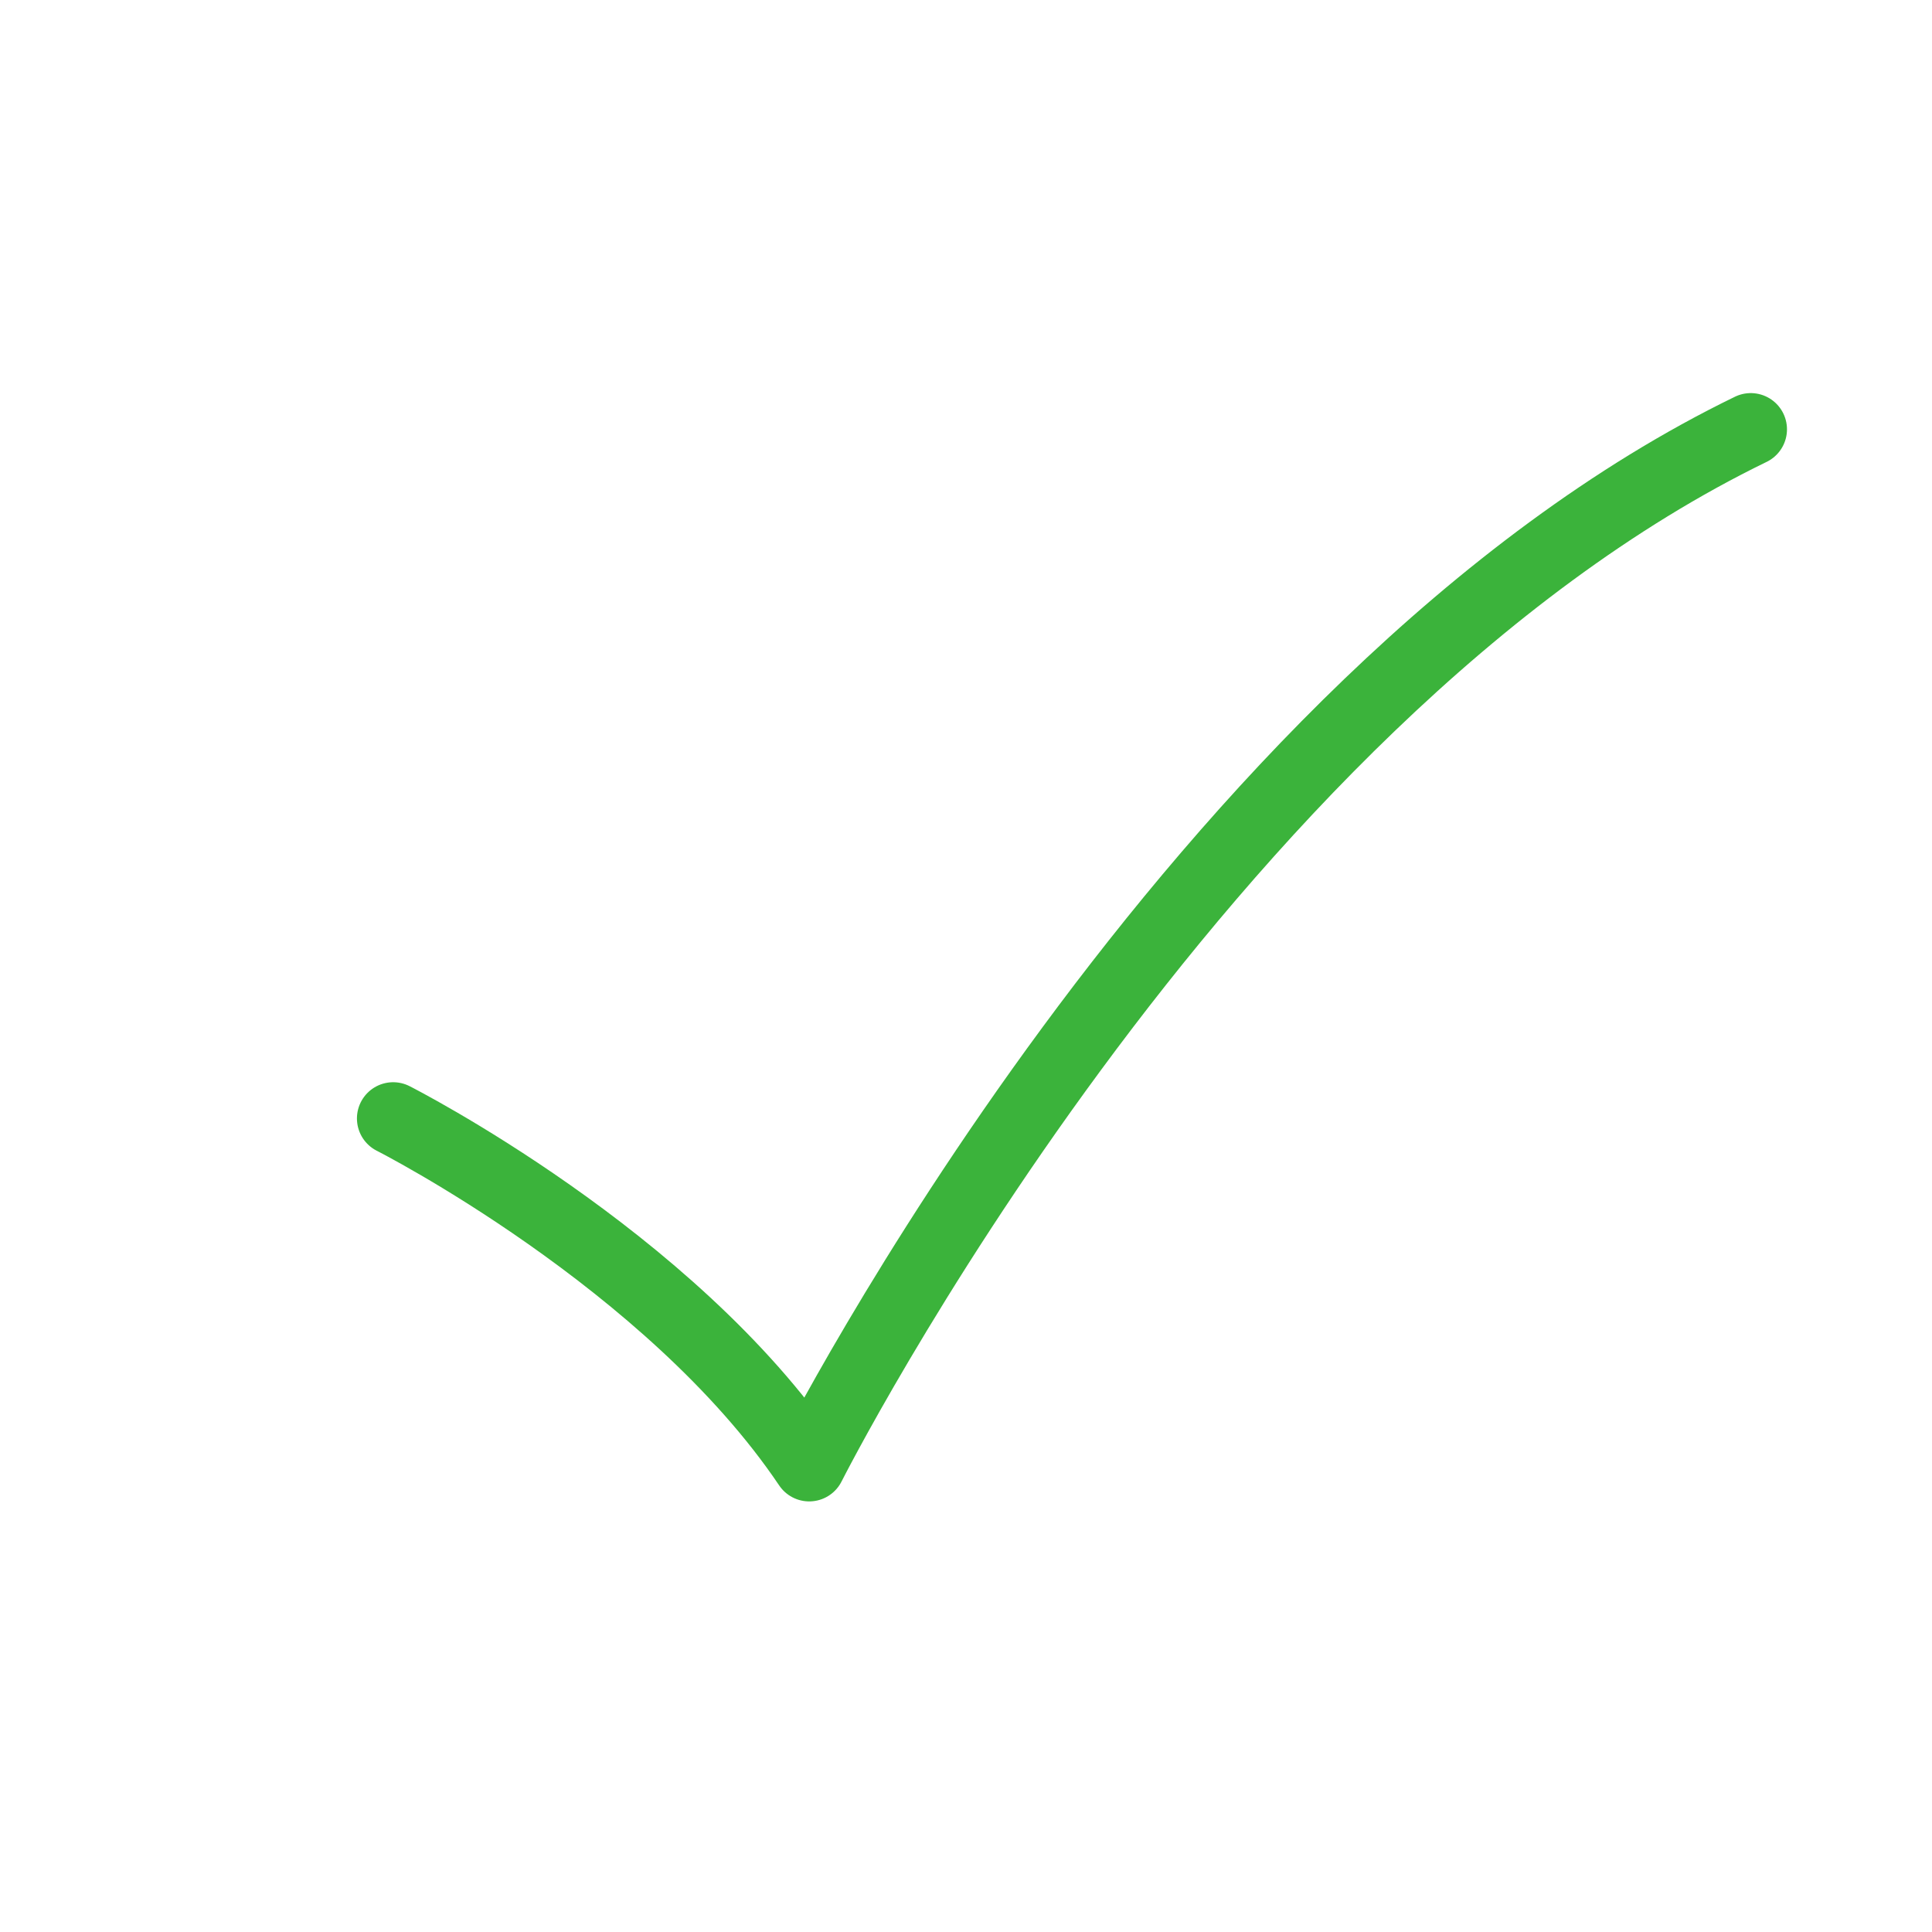<?xml version="1.0" encoding="UTF-8"?> <svg xmlns="http://www.w3.org/2000/svg" width="32" height="32" viewBox="0 0 32 32" fill="none"><path d="M6.512 18.525C6.512 18.525 11.106 20.854 13.403 24.268C13.403 24.268 19.809 11.578 28.998 7.111" stroke="#3BB33B" stroke-width="1.2" stroke-linecap="round" stroke-linejoin="round"></path></svg> 